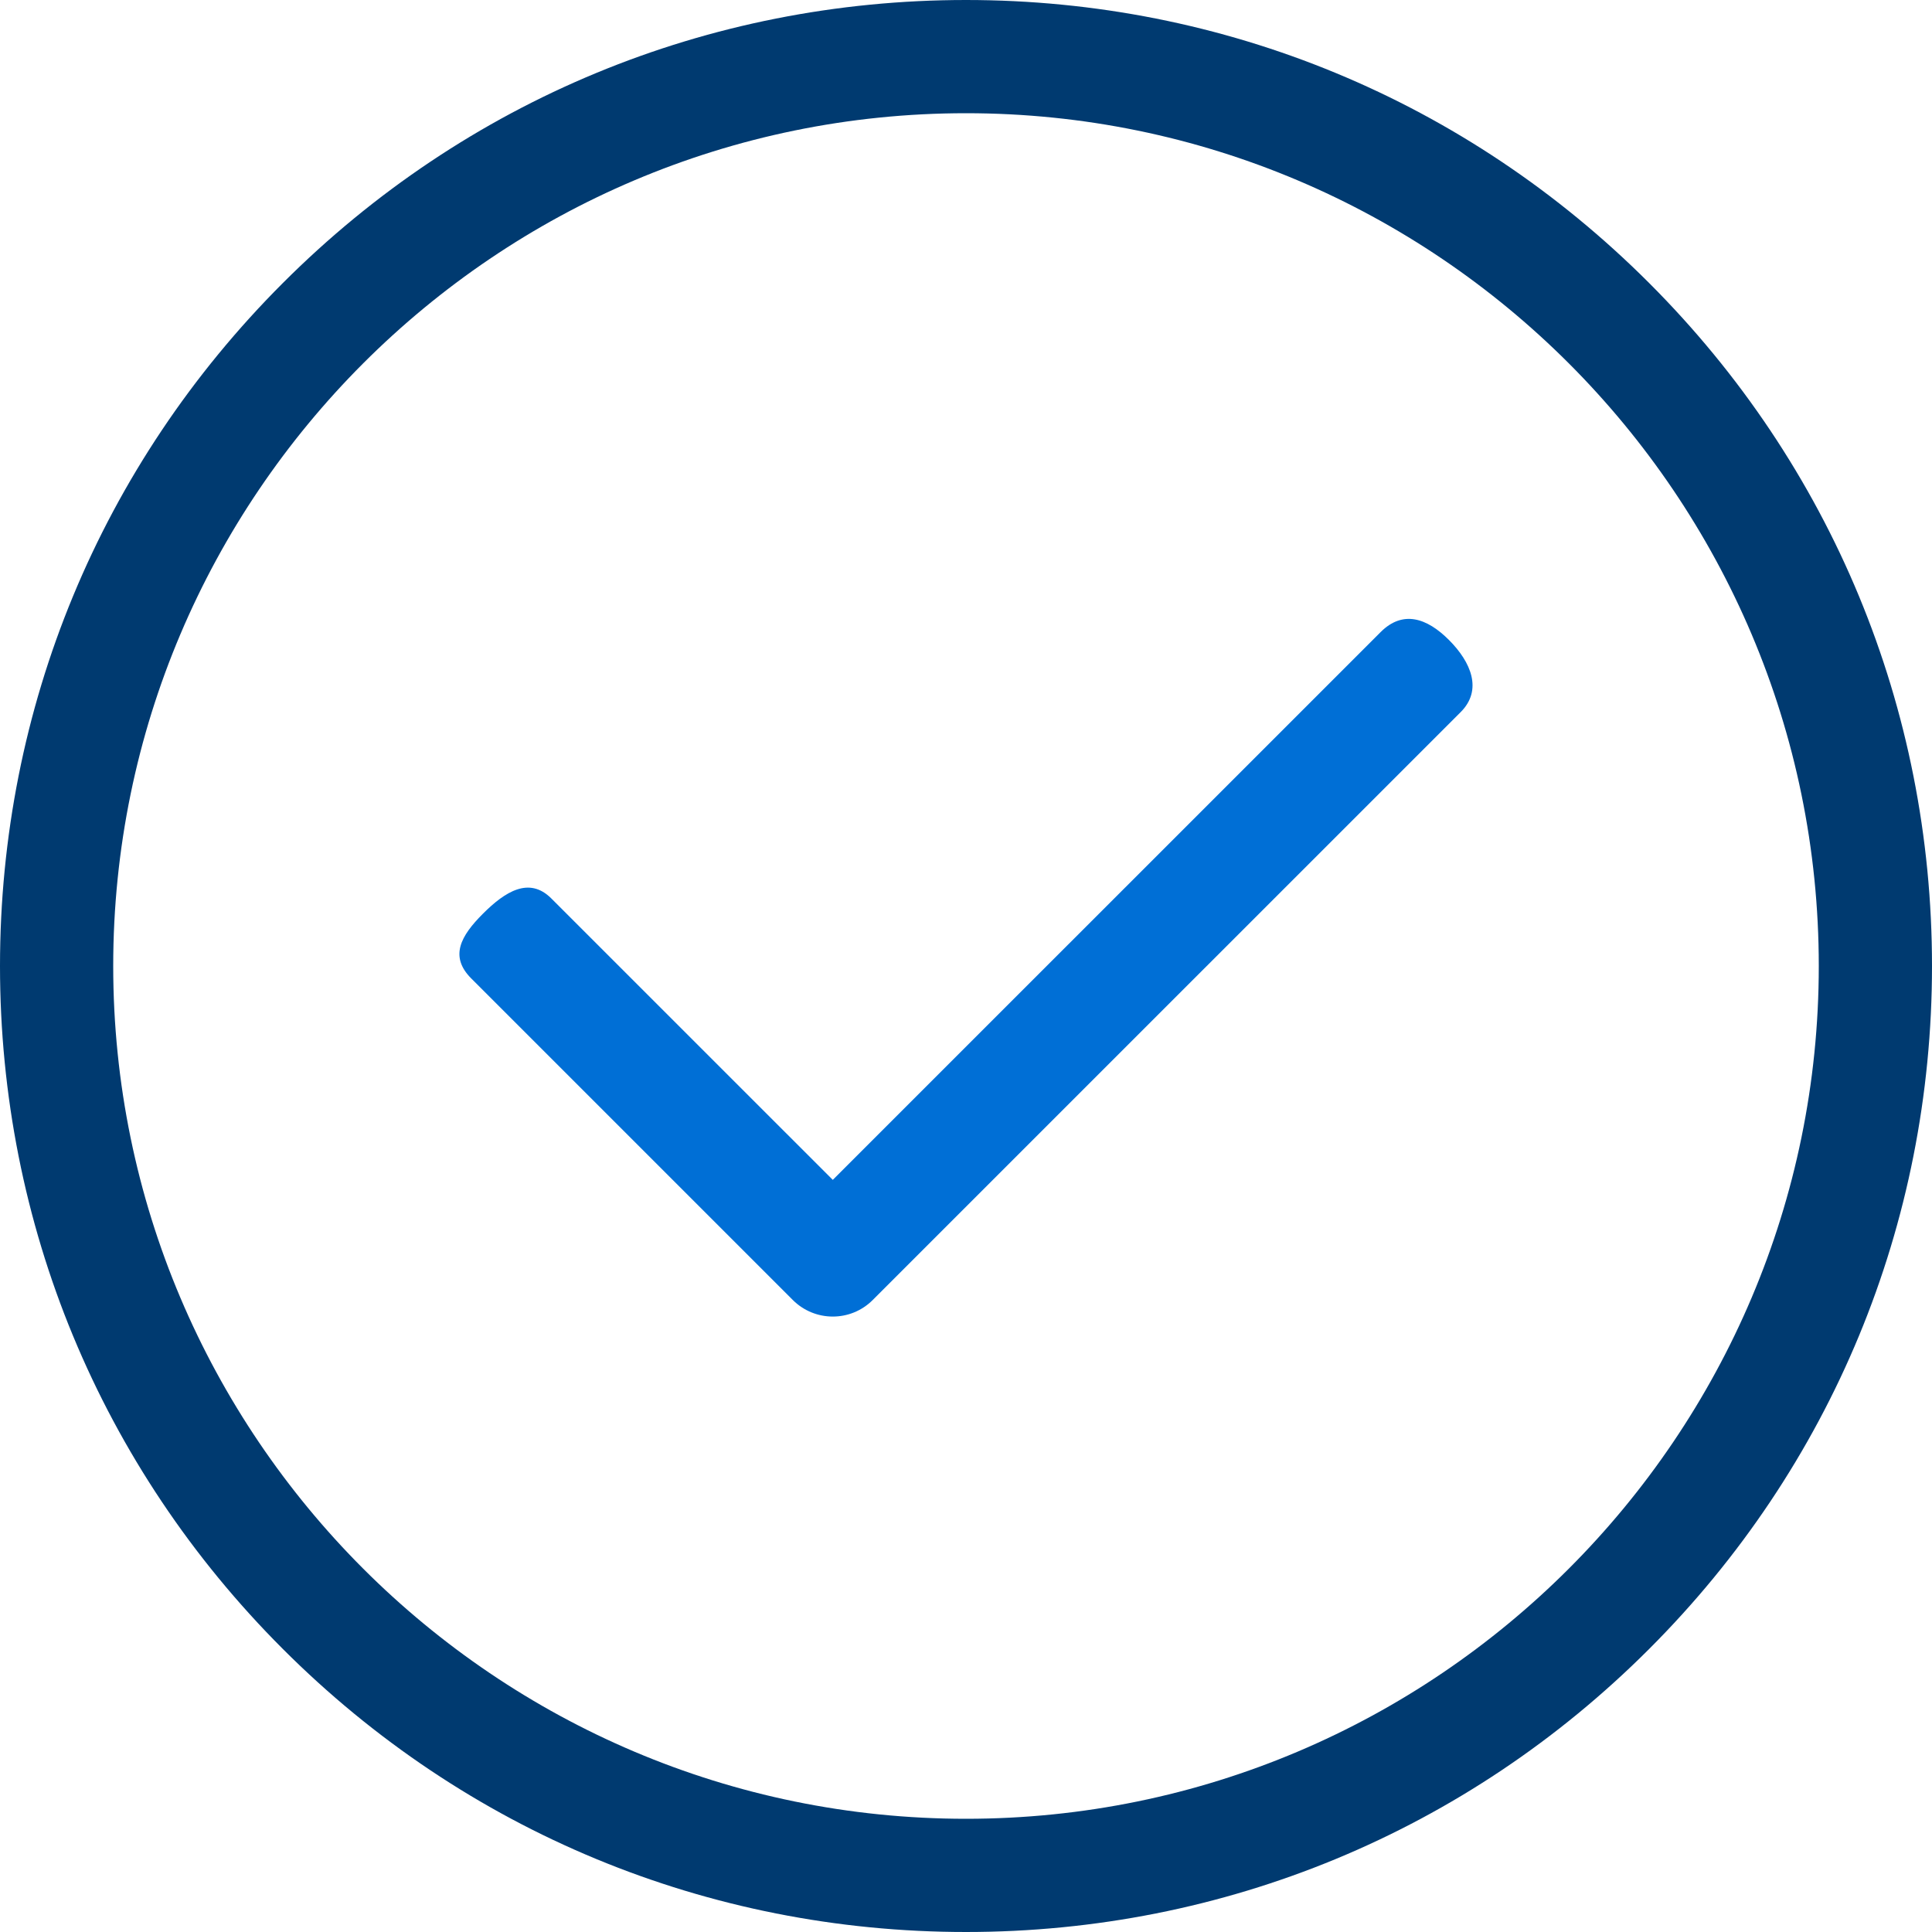 <svg xmlns="http://www.w3.org/2000/svg" width="40" height="40" viewBox="0 0 40 40" fill="none"><g clip-path="url(#clip0_792_411734)"><path d="M29.999 13.25C29.542 12.792 29.043 12.628 28.585 13.086L17.242 24.428L11.414 18.601C10.956 18.143 10.457 18.459 9.999 18.917C9.542 19.374 9.299 19.8 9.757 20.258L16.413 26.914C16.642 27.143 16.942 27.258 17.242 27.258C17.542 27.258 17.842 27.143 18.07 26.914L30.242 14.743C30.7 14.285 30.457 13.708 29.999 13.25Z" fill="#006FD6"></path><path d="M34.142 5.858C30.365 2.08 25.342 0 20 0C14.658 0 9.635 2.08 5.858 5.858C2.08 9.635 0 14.658 0 20C0 25.342 2.08 30.365 5.858 34.142C9.635 37.92 14.658 40 20 40C25.342 40 30.365 37.92 34.142 34.142C37.92 30.365 40 25.342 40 20C40 14.658 37.92 9.635 34.142 5.858ZM20 37.656C10.264 37.656 2.344 29.736 2.344 20C2.344 10.264 10.264 2.344 20 2.344C29.736 2.344 37.656 10.264 37.656 20C37.656 29.736 29.736 37.656 20 37.656Z" fill="#003A70"></path></g><defs><clipPath id="clip0_792_411734"><rect width="40" height="40" fill="white"></rect></clipPath></defs></svg>